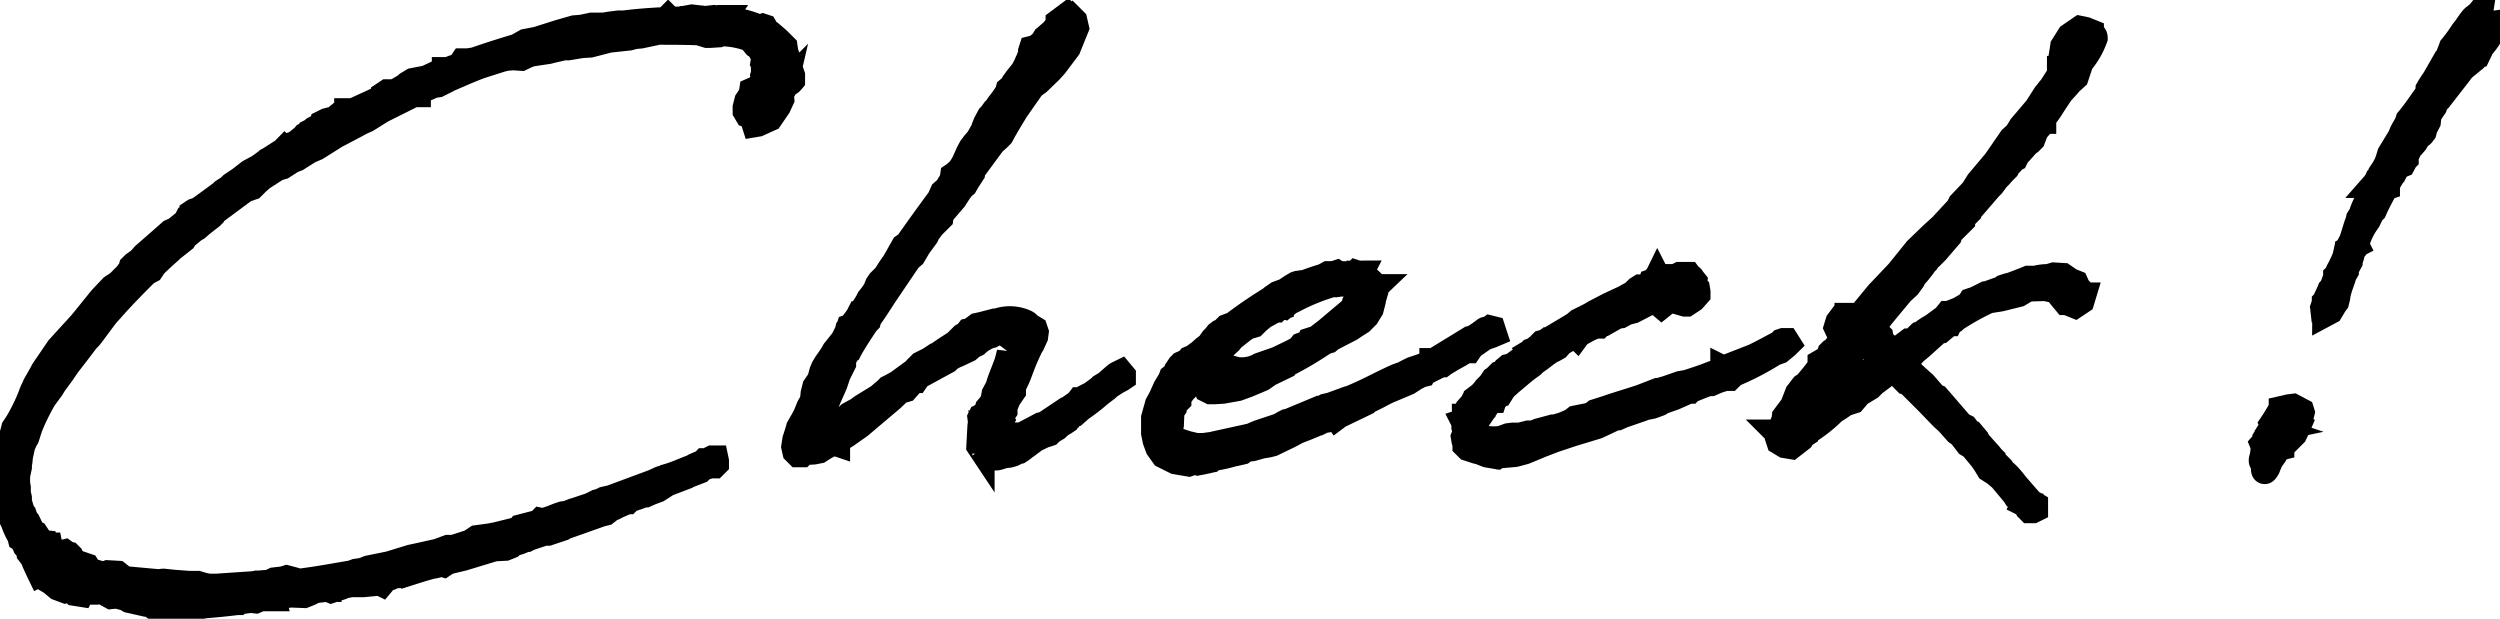 <svg id="グループ_1065" data-name="グループ 1065" xmlns="http://www.w3.org/2000/svg" xmlns:xlink="http://www.w3.org/1999/xlink" width="95.774" height="23.704" viewBox="0 0 95.774 23.704">
  <defs>
    <clipPath id="clip-path">
      <rect id="長方形_678" data-name="長方形 678" width="95.774" height="23.704" fill="none"/>
    </clipPath>
  </defs>
  <g id="グループ_1042" data-name="グループ 1042" transform="translate(0 0)" clip-path="url(#clip-path)">
    <path id="パス_247" data-name="パス 247" d="M10.575,6.673l.518-.332.041-.042a.442.442,0,0,0,.167-.1l.124-.083.125-.041.311-.249L11.9,5.78l.063-.021.083-.1.125-.062.1-.083.124-.062.167-.1.02-.063.167-.083.311-.083.228-.187.125-.021.124-.042V4.826h.021v.041h.083l.021.021.1-.062,1.266-.581.041-.041-.124.041V4.183l.124-.083H15.2v.083L15.535,4l.249-.145.063-.063.207-.124.519-.1.353-.166.187-.021.1-.063.063-.021V3.249H17.3V3.29a4.873,4.873,0,0,1,.581-.207V3.041l.083-.125h.187l.27-.041c.539-.187,1.058-.353,1.618-.519l.332-.187.436-.083.851-.27.581-.166.27-.021.394-.083h.457l.249-.041.332-.041h.207c.478-.063,1-.1,1.474-.125l.146-.021.061-.062.021.021.124.041h.394l.041-.021h.021l.083-.021.228-.041.352.041h.021l.1.021.374-.041.146.021.083.021.083-.021.021-.021h.041l-.041.062h.062a3.673,3.673,0,0,1,1.287.29l.061.021.125-.042.063.021.083.146.125.083.291.249.27.27.021.145v.062a2.015,2.015,0,0,1,.166.6l.1.29v.187c-.084.1-.1.1-.1.062l-.083.083-.083.042a.578.578,0,0,1-.146.27l-.021.021.021.249-.124.27-.312.456-.456.207-.126.021-.02-.063V5.033l.083-.124c0-.021-.042,0-.042-.021l-.063.042-.083.041h-.061c-.022.021-.022.021-.022,0l-.063-.021L28.8,4.826V4.681l.063-.249.166-.249.021-.146.228-.1.061-.083.1-.063V3.705L29.5,3.56l-.021-.1.041-.125.124-.042h.041V3.249l-.061-.083L29.543,3.1,29.5,3.062V3.02l-.021-.041.021-.124V2.626l-.021-.021-.063-.042L29.335,2.4l-.146-.1-.083-.1V2.107l-.083-.041A3.265,3.265,0,0,0,27.9,1.837h-.063l-.083.042-.332.021h-.1l-.27-.083L27.011,1.8c-.581-.021-1.059-.021-1.536-.021h-.021l-.684.145-.228.021L24.334,2l-.768.083-.725.187-.333.021-.5.083h-.165l-.437.1-.166.042-.663.1-.167.062-.207.1-.29-.021-.312.021a.125.125,0,0,1-.083.021l-.85.27c-.353.125-.726.291-1.349.561l-.02.021-.291.145-.145.021h-.021l-.561.249-.041.042v.062h-.063V4.121l-1.328.663-.561.353-.227.1-.228.125-.748.394-.726.457-.29.125-.457.29-.207.083-.353.228L10.845,7l-.581.374-.187.166-.187.187-.29.1-.021.021-1.121.83L8.4,8.769l-.083.083-.374.291-.165.145-.166.1-.041.042-.25.207-.061.1L6.8,10.1l-.083.083c-.166.146-.374.333-.581.539l-.125.187-.187.1c-.394.394-.871.871-1.328,1.39l-.207.228-.539.726-.1.125-.1.1L3.229,14l-.415.539-.228.332-.29.395-.1.165-.29.395a8.658,8.658,0,0,0-.539,1.1l-.126.394-.061.1-.063.145-.02.021-.1.457-.021.208-.02.083v.125l-.063.29a2.579,2.579,0,0,0,0,.394l.021.1v.207l.041.187v.125a3.092,3.092,0,0,0,.146.477l.041.041.041.125v.021l.1.124.1.208V20.8l.124.166.084.041.207.311a.045.045,0,0,1,.042.042l.187.021.042.083H2.13l.02.1.063.1.02.021.125.083.1.021.25-.062.083.062.083.021.063.063.1.207.1.1.124-.021.291.1.061.1.041.063.042.021.5.145.167-.063.372.021.126.1.083.1,1.369.125.166-.021h.021l.395.041.56.042H7.8L8.024,23l.02.021h.083l.1.021h.291l1.473-.1.083-.021H10.2a1.9,1.9,0,0,1,.332-.021l.207-.1.352-.041.126-.041.311.083.1.042h.126c.663-.083,1.327-.208,1.95-.312l.166-.062.27-.041.207-.084.81-.165.809-.249.291-.063.747-.166.394-.146h.208l.642-.208.25-.165.457-.062.124-.021.207-.042.831-.207.063-.083.56-.145.146-.042.061-.063.1.021.353-.124.208-.083.187-.063.166-.021.207-.083H22.2l.1-.042.56-.187.25-.125.144-.041.126-.063.27-.062,1.619-.6.27-.125.228-.063.02-.021c.352-.1.663-.249,1-.373l.063-.042.29-.125.063-.041.02-.021h.126l.124-.083.042-.021h.124l.021.1v.1l-.063.063h-.166l-.291.1-.1.1-.539.208-.021.021-.165.063-.6.228v.021l-.063.041-.228.145-.27.1-.186.083h-.063l-.27.1-.083.021-.228.1-.042.042h-.021c-.187.083-.352.145-.5.228l-.145.063-.186.145-.167.041-1.41.5-.063.041-.561.187h-.144l-.561.187-.083.041a.124.124,0,0,0-.083.021l-.25.1-.228.063-.083.083-.207.083-.415.021L18,21.926h-.021c-.186.062-.436.1-.622.165l-.125.084-.063-.021-.249.062h-.063c-.021,0-.021.021-.042.021h-.083l-.02.021-.291.083-.27.084-.457.145-.063-.041h-.021l-.063.063-.228.021-.124.062L15,22.714l-.063.1-.083.1-.083-.041L14.6,22.9l-.228.021-.208.021h-.477l-.644.125v.063l-.125.041-.1-.041v-.021a.408.408,0,0,0-.145.021h-.021l-.332.041-.1.041-.126.063-.207.083-.539-.021-.352.062-.1-.021-.228.021.021.083h-.436a.125.125,0,0,0-.083.021l-.145.062-.186-.021-.478.063-.02.021H9.31c-.664.083-1.245.125-1.245.125H8.044l-.146.041-.394.125-.394.021-.25.041-.1-.083h-.1L6.2,23.856l-.228-.166H5.823l-.643-.145-.145-.083L4.7,23.378l-.207.021-.228-.125-.145-.083c-.041,0-.061-.021-.083-.021H3.831l-.125-.041H3.623l-.02.1H3.375l-.041.083L3.1,23.275l-.041-.041-.146-.042-.083-.021-.042-.021-.063.021-.27-.1-.249-.207-.167-.1v-.083h.022l-.25-.166-.042.021-.1-.208-.083-.187v-.1l-.208-.27v-.083H1.4l-.146-.166-.041-.041-.063-.146V21.3l-.061-.062L1.029,21.2l-.021-.083-.02-.042a2.65,2.65,0,0,1-.228-.5L.7,20.452l-.02-.125-.083-.29L.573,20l.042-.27a8.768,8.768,0,0,0-.083-1.535v-.084L.51,17.942l.021-.063a2.7,2.7,0,0,1,.187-.663v-.021l.02-.063.042-.166.125-.187a7.079,7.079,0,0,0,.518-1.058,2.206,2.206,0,0,1,.146-.332l.021-.062.27-.477.041-.083.581-.852.414-.456.457-.5.706-.871.083-.1.394-.415.228-.146.333-.332.165-.228.021-.083.084-.084.228-.165.165-.187.5-.436.518-.456.187-.083L7.4,9.018V8.976l.021-.041.125-.041.063-.042V8.707l.061-.041L7.857,8.6l.457-.332.394-.29L8.791,7.9l.228-.146.1-.1.311-.208.374-.29.352-.187.312-.228.021-.021Z" transform="translate(-0.233 -0.564)" fill="none" stroke="#000" stroke-width="1"/>
    <path id="パス_248" data-name="パス 248" d="M64.01,16.121v.145l-.083.125-.021.021-.042.146.021.041-.062.1a.992.992,0,0,0-.021.249l.021.125.062.083.083.1.1.062.1.042a.873.873,0,0,0,.229-.042l.165-.062.041-.042h.063l.747-.394.084-.021.1-.042.747-.5c.021,0,.042-.021.062-.021l.415-.291.063-.083h.083l.125-.1.249-.125.312-.228.061-.062.209-.125.02-.021.332-.29a.074.074,0,0,1,.062-.021l.041-.041.084-.041.083.1V15l-.062.042-.188.1-.289.187-.083.083-.25.187a7.743,7.743,0,0,1-.747.581l-.188.166h-.062l-.1.083-.062.083-.042.021-.063.1-.124.083-.083.042-.125.1-.063.062-.207.125-.084.083-.124.041-.166.041-.041.042-.209.1-.332.249-.062.041-.125.1-.063.041h-.041l-.062.041-.167.083-.144.041-.208.021a1.213,1.213,0,0,1-.27.083.408.408,0,0,1-.166-.021l-.123.021-.1-.083-.042-.063a.02.02,0,0,0-.021-.021l-.125-.166v.021l-.083-.125.021-.394.021-.374.021-.146-.021-.165.021-.042.125-.063.041-.083.083-.1.021-.083.125-.145.041-.084.041-.062.042-.249.145-.27c.083-.311.249-.664.353-.976l.083-.332a1.163,1.163,0,0,0,.228-.726l.021-.041.021-.145-.1-.1a1.493,1.493,0,0,0-.56.166l-.311.166-.146.041-.228.125-.165.125-.041.041-.167.083-.145.125-.395.187-.1.042a1.354,1.354,0,0,0-.25.145l-.061.062-1.1.6-.1.145h-.1l-.062.1-.083.084-.145.165L60,15.5l-.333.312-.663.56-.539.457-.5.352-.1.063-.145.083-.125.125v.063l-.124-.042-.333.166-.228.145-.207.041-.374.021-.083.083H56.1l-.1-.1-.042-.187.042-.27.1-.312.041-.145.167-.29.1-.187.126-.311.02-.041.063-.1.061-.165L56.7,15.6l.063-.249.185-.27.084-.311.061-.146.1-.166.146-.208.083-.125.083-.145.332-.415.166-.332.02-.083.021-.021.021-.063.061-.021.25-.332.041-.062.042-.083h.02l.291-.457.061-.125.1-.124.146-.208.083-.208.083-.124.228-.228c.1-.166.208-.332.332-.5l.352-.623.146-.1c.373-.539.767-1.079,1.162-1.619l.063-.083.041-.083.083-.187.166-.146.124-.207.083-.145.021-.145.063-.042.186-.166.1-.145.083-.145.167-.374.1-.187.125-.166.145-.166L63.22,5.5l.022-.083.041-.1.061-.062V5.185l.1-.187.021-.021h.021l.062-.1.061-.083.043-.021.02-.041.145-.208.145-.187.083-.125.041-.021-.021.041.021-.021V4.189l.063-.146.021-.083.146-.125.062-.125.062-.083.042-.062.25-.312.1-.187.083-.187.042-.083.042-.125.062-.083-.02-.124.02-.063.166-.041.25-.208.1-.165.291-.249L66,1.574l.084-.124V1.366l.083-.062.021.125.166-.187.166-.083.166.166.062.27-.311.768-.5.665-.187.207L65.3,3.67l-.228.166L64.2,5.081l.021.021-.1.166-.144.249-.1.187-.123.124-.188.166-.809,1.1v.083l-.188.29-.083.146-.1.083-.123.166-.188.29-.5.581-.02.146-.313.311-.185.249L61,9.563l-.29.395-.208.352-.167.146-.954,1.411c-.186.29-.372.581-.581.871l-.02.083-.041.042-.063.083c-.207.311-.415.623-.6.955l-.021.041-.041.021-.187.332v.166l-.207.415-.125.374-.249.561-.146.373-.041.208-.146.29-.041.29.083.125.084.041h.1l.27-.145.126-.125.041-.021.061-.083.146-.063.083-.1.125-.1.084-.083.227-.124.084-.042.166-.125.643-.395.166-.145.083-.062.124-.125.083-.041.27-.146.685-.5.041-.063.167-.166.331-.166.25-.166.062-.021c.229-.166.457-.311.685-.456l.271-.27.165-.1.062-.083.1-.021.061-.062.167-.125.188-.041.476-.124h.083a1.449,1.449,0,0,1,1.1.041c.041.021.083.041.083.083l.1.062.166.1.042.124-.022.166-.124.27-.02.021a9.219,9.219,0,0,0-.415.954,4.647,4.647,0,0,1-.292.665v.187l-.186.27Z" transform="translate(-25.529 -0.529)" fill="none" stroke="#000" stroke-width="1"/>
    <path id="パス_249" data-name="パス 249" d="M82.23,24v.1l-.1.1-.062.083c-.021,0-.021.021-.021.041V24.4l-.083.125-.021.519a.618.618,0,0,0,.041.415c.125.145.063.145.582.311l.353.083h.27l.311-.042,1.514-.332.291-.125.81-.27.165-.1.083-.041H86.4l1.246-.519h.083l.146-.083.186-.041.685-.249.083-.021c.748-.312,1.038-.5,1.764-.83l.457-.166.021-.041.124-.062.373-.125.395-.166v-.041h.062l.25-.124.02-.041,1.12-.685.1-.021a4.52,4.52,0,0,0,.457-.312.078.078,0,0,1,.124.021V21.41l.083-.062.084.021.061.187-.1.042-.186.063-.1.041-.477.332-.1.146h-.1l-.083.041c-.187.124-.394.228-.581.332l-.021.021-.145.084-.084.062h-.061l-.664.332-.021.041-.083.021-.166.084-.042.021-.29.187-.79.332c-.249.124-.5.27-.747.373l-.063.063-1.038.5-.083.062-.042-.062-.228.145-.249.041-.165.083h-.021c-.27.125-.539.228-.81.332l-.311.166-.643.311-.166.041-.25.041-.353.1-.207.021L84.762,26l-.083.062-.27.063h-.042a4.877,4.877,0,0,1-.83.186l-.063.063-.1.021h.02l-.415.083-.124-.041-.228.083-.5-.083-.457-.228-.207-.29-.1-.27-.061-.291V25l.02-.041-.02-.041v-.146l.145-.518L81.586,24l.167-.374.125-.208.041-.042.061-.165.125-.1.062-.145.125-.187.062-.062.228-.1.083-.1.145-.062.166-.125.041-.021.208-.187.187-.145.144-.208.084-.083.1-.125.083-.062.125-.041.041-.063.1-.1.166-.062.1-.041a17.311,17.311,0,0,1,1.432-.976l.042-.042.207-.145.27-.1c.021,0,.041,0,.041-.021l.25-.165.144-.084.063-.021.291-.041c.228-.083.456-.166.684-.228l.187-.1h.208l.125-.041.061.041a3.539,3.539,0,0,1,.478.021l.02-.021.063-.021.041.021.063-.021.02-.021.124.041v-.021H89.2l-.021.041.063.041h.063l.02.041h.021l.124.062.021.021c.1.083.186.145.207.249l.063.021-.022.042h.022l-.022.021v.1l.022.083-.042.145-.042.062v.125L89.6,20.6l-.166.27-.207.208-.228.145-.187.125-.726.374-.1.083-.145.041a13.592,13.592,0,0,1-1.514.893l-.021.041-.6.29-.27.187-.539.228-.394.145-.561.1-.332.021h-.145l-.126-.063-.041-.1.041-.062.146-.29.291-.27.27-.1H84.2l.146.042.165.042h.27l.25-.042.27-.1h.083l.041-.062.6-.208.56-.27.27-.146.1-.124.27-.1.041-.083.312-.1.083-.083.27-.208.934-.788.084-.1.041-.145.042-.062.1-.311-.02-.021-.021-.041-.041-.1-.1-.125-.145-.063-.146-.041h-.228l-.145.021-.083-.021a7.721,7.721,0,0,0-1.514.6l-.25.125-.061.062-.1.083-.083-.021c-.021.021-.021.021-.041.021v.041l-.125.042-.042.041h-.041l-.456.249-.228.187-.145.146-.208.062-.083.041c-.187.125-.353.27-.54.415l-.1.124-.27.249-.146.146-.228.208-.291.29-.29.332-.063.062-.125.187-.145.208-.207.207Z" transform="translate(-37.088 -8.764)" fill="none" stroke="#000" stroke-width="1"/>
    <path id="パス_250" data-name="パス 250" d="M105.569,22.932c-.25.187-.478.395-.706.581l-.041.042-.145.124-.1.146-.063.1-.1.021-.021.083-.1.063-.02.062h-.083l-.353.394v.042l-.041.041-.083.166-.061.083-.063.1a.418.418,0,0,0-.021.436l.063.083.1.063.124.041.021.021a1.823,1.823,0,0,0,.684.021l.27-.1.167-.021h.27l.331-.083h.167l.186-.062.042-.021.539-.145h.083l.332-.1.145-.063.187-.083.124-.1.5-.1.166-.062.1-.083.394-.125c.478-.165.914-.29,1.349-.435l.643-.249h.063l.125-.042.146-.041.539-.187.249-.042c.25-.083.519-.165.789-.27l.6-.228v-.042l.042.021a.293.293,0,0,0,.125-.041l.125-.062.02-.041.852-.332c.311-.145.643-.332,1-.519l.063-.063.063-.021h.124l.063.1-.063.062-.25.208-.227.083a10.429,10.429,0,0,1-1.661.85v.063l-.041.041h-.165l-.312.1-.228.1H112.5l-.187.063-.519.207-.02.022h-.041l-.561.249-.353.124h-.02l-.084.041-.1.062-.228.084-.063.021-.1.021-.126.021-.228.083-.663.228-.187.083h-.083l-.705.332-.955.29-.685.228-.539.207-.6.249-.374.1-.478.042h-.145l-.063.041-.374-.063-.373-.145H103.6l-.312-.1-.1-.1v-.1l-.041-.1-.021-.125.041-.1a1.963,1.963,0,0,1,.021-.352l-.041-.042v-.063l-.021-.041.063-.021V24.82h-.021V24.8h.041l.022-.063v-.062l.02-.021v-.021l.041-.146.166-.187.042-.083.041-.021v.021l.083-.124v-.021l.083-.063.042-.021.187-.208.042-.062.166-.165.125-.187.061-.041.167-.166.124-.041.041-.041.063-.1.1-.083.167-.041a5,5,0,0,1,.5-.353l.02-.041.041-.021.146-.145.063-.021A1.764,1.764,0,0,0,106,22.1l.124-.125.146-.041.083-.063h.021l1-.6.145-.124.457-.228.166-.1.519-.27.041-.021.581-.27.146-.083.187-.1.166-.166.1-.063h.249l.084-.083.061-.021.021-.041.02-.062.063-.021.02-.042.021-.021.1-.042v-.021l.02-.041.021.041h.062l.063-.021h.041l.146-.021h.249l.021.041.249-.124h.332l.061.083c.042,0,.063.021.063.041l.1.125-.021.145.124.125.021.124v.1l-.165.186-.25.166h-.062l-.291-.083-.27-.166-.145.041-.062.187-.125.1-.145-.124-.021-.083-.331.083-.6.311-.25.062-.228.125-.144.021-.478.27h-.1l-.1.1h-.124l-.25.1-.415.228-.061.083-.042-.041-.291.145-.061.021-.228.145-.125.145-.145.083-.208.1c-.02.021-.02.041-.041.041l-.27.208-.207.145-.1.1Z" transform="translate(-47.045 -8.834)" fill="none" stroke="#000" stroke-width="1"/>
    <path id="パス_251" data-name="パス 251" d="M132.913,8.6l-.394.456v.021l-.083.083-.146.166v.063l-.457.457-.041.124-.5.581-.207.208-.1.084-.063.1-.145.145-.021.063-.146.187-.165.187-.063.125-.165.228-.27.249-.705.851-.146.187-.063.041-.1.042-.042-.021-.208.312.1.041.061-.021.126.041.02.041.166.166.021.124.165.208.146.1.124.125.021-.083h.1l.061.083.083-.021.043-.083.331-.249h.063l.083-.042h.063l.061-.083.063-.062h.041l.083-.1.124-.041.063-.083.124-.083.146-.083.477-.352.1-.125h.041l.415-.165.352-.208.083-.125.063-.021h.083l.041-.042.374-.187h.083l.061-.041.52-.187.041-.041.124-.041.167-.042.539-.207.1-.042h.063l.041.021.166-.021a2.06,2.06,0,0,1,.5-.063l.208-.062.353.021.27.187.207.083.083.187.021.041.041.021.083.083.041.145h.021l-.063.208-.249.166-.312-.125h-.042l-.207-.249-.165-.228-.083-.062-.125.041h-.02l-.187-.041-.664.021-.352.208-.084.021v-.021H134.3l-.165.021h-.063l-.249.1-.124.062-.4.063a9.666,9.666,0,0,0-1.265.705l-.042.041-.061.021-.1.063-.02.042h-.041c0,.021-.021.021-.042.041v.021l-.27.228-.1.021-.643.581-.249.208-.187.208-.311.187.373.394.083.083.25.228.145.125.414.477.1.042.914,1.058.166.083.124.165.084.042.228.27.062.124.063.062.372.415.063.083.083.083.021.1.1.063.1.1v.062l.125.1.145.125.083.083.146.166.146.187.56.643.167.1v.166l-.083.041h-.125l-.062-.063-.063-.145-.083-.041.021-.041-.084-.021-.228-.187-.062-.1-.519-.623-.249-.208-.228-.145L133.2,18.7l-.126-.187-.394-.477-.166-.1-.27-.352-.146-.1-.331-.374-.228-.208-.539-.56-.665-.664-.207-.166h-.021l-.228-.228-.227-.187-.042-.042-.249.187-.124.125-.333.249-.145.146-.414.249-.228.27-.311.1a5.194,5.194,0,0,1-.437.29,5.44,5.44,0,0,1-1.1.852v.041l-.063.041-.083.125-.374.291-.249-.042-.208-.125-.041-.125.041-.187h-.041l-.041-.041h.083l.041-.084.041-.124.084-.208h.021l.021-.187.311-.415L126,16l.207-.27.124-.083.208-.249.166-.208.165-.228v-.145l.25-.146.083-.083.041-.146.041-.041.083-.041.167-.208.1-.166.083-.145-.083-.062-.145-.312.063-.207.125-.166.125-.021h.1v-.041h.063l-.021.041.041.041.1.062.125.063.872-1.058.768-.809.705-.872.581-.56.25-.228h.02l.748-.809.083-.166.477-.5.208-.332.663-.788.6-.872.207-.187.165-.27.6-.706.332-.519.249-.311L136,3.842l.084-.124V3.635h-.042V3.573h.042V3.22l.061-.374.021-.145.249-.395.394-.27.208.042.207.083v.1c.083-.021.146.021.146.125a3.055,3.055,0,0,1-.539.934l-.187.56-.228.208-.083.1-.187.207-.061.063-.25.373-.146.228c-.1.166-.228.312-.331.457h.041v.041h-.041l-.021.021-.021.063-.041.1-.166.187-.125.332-.1.1-.062.041-.124.124-.084.1-.228.249-.041.083L134.324,7l-.041.021-.25.27-.041.083-.166.166-.083.1-.125.125-.186.249-.1.1Zm-5.354,7.512.187-.166.063-.083.186-.145.1-.1.353-.228.063-.083.829-.561.021-.021-.145-.187-.29-.291-.1-.041-.083-.062h-.083l-.021.041h-.02l-.021-.062-.27.021h-.021l-.207.249-.248.352-.6.726-.228.5-.29.415-.043.166.084.083.56-.373Z" transform="translate(-57.124 -0.929)" fill="none" stroke="#000" stroke-width="1"/>
    <path id="パス_252" data-name="パス 252" d="M160.864,16.068l-.041.166-.1.1.021.083-.063.083.063.042-.063.145-.1.208-.373.373-.125.042V17.4l-.084.021-.041.021c-.29.519-.228.27-.414.747-.084.145-.125.187-.125,0,.1-.415-.187-.021-.041-.457l.041-.352-.041-.1.145-.165.021-.166.145-.228.1-.021-.063-.021.063-.1-.041-.083.083-.124.187-.312h.083v-.125l.27-.062.165-.021.312.165ZM165.616,5.09l-.041.063-.041.166-.062.083-.021.021-.061.041-.084.083-.1.166-.125.145-.083.083-.02.042L164.911,6l-.083.124.021.084v.145l-.021.021-.1.187-.1.041-.084.021-.083.146-.083.165-.041.042-.207.353v.1l-.063.021c-.146.29-.312.581-.436.872l-.063.062-.063.1-.1.208-.125.187a2.789,2.789,0,0,0-.25.5l-.02.063-.084.165.021.042-.041.021-.041.083-.021.041v.041l-.083.1v.145l-.02.063-.042.083V10.3l-.144.27v.083l-.083.145-.042.145-.124.353-.062.228-.021.145-.041.166-.063.083-.041.062-.02.041-.1.166-.187.1V12.27l-.061-.021-.021-.187.063-.187v-.041l.02-.021v-.021l.146-.312.041-.1.021-.021.02-.021.021-.021.083-.187a.9.9,0,0,1,.061-.166l.021-.083v-.041l.041-.041a1.087,1.087,0,0,1,.125-.27l.145-.311c0-.021.021-.021.021-.041l.02-.063.022-.1h.02l.063-.146V9.8l.061-.041v-.1a.88.88,0,0,1,.084-.145l.186-.6.063-.166.022-.1.083-.125.02-.041.041-.125c.1-.27.25-.519.354-.788V7.539l.083-.187a.879.879,0,0,0,.145-.228l.1-.083.021-.125.124-.186.1-.187.061-.166.063-.208.415-.684c.061-.228.228-.395.29-.623.228-.27.437-.581.644-.872l.124-.1V3.679a3.577,3.577,0,0,1,.228-.352l.166-.29a3.445,3.445,0,0,0,.291-.457,4.879,4.879,0,0,0,.207-.5,6.3,6.3,0,0,0,.437-.6c.144-.166.228-.332.372-.5l.041-.041.187-.145.021-.021.146-.187.311.1a.964.964,0,0,0,.061.228c0,.1-.02.187-.02.29-.063.145-.063.312-.124.456a3.081,3.081,0,0,1-.312.415l-.042.1-.1.208-.083.021-.208.1-.187.311a1.051,1.051,0,0,0-.207.228l-.789,1.017-.041.041-.083.041-.061.208-.1.145-.1.166-.02.063-.021.207Z" transform="translate(-72.688 -0.268)" fill="none" stroke="#000" stroke-width="1"/>
    <path id="パス_253" data-name="パス 253" d="M10.575,6.673l.518-.332.041-.042a.442.442,0,0,0,.167-.1l.124-.083.125-.041.311-.249L11.9,5.78l.063-.021.083-.1.125-.062.1-.083.124-.062.167-.1.02-.063.167-.083.311-.083.228-.187.125-.021.124-.042V4.826h.021v.041h.083l.021.021.1-.062,1.266-.581.041-.041-.124.041V4.183l.124-.083H15.2v.083L15.535,4l.249-.145.063-.063.207-.124.519-.1.353-.166.187-.021.1-.063.063-.021V3.249H17.3V3.29a4.873,4.873,0,0,1,.581-.207V3.041l.083-.125h.187l.27-.041c.539-.187,1.058-.353,1.618-.519l.332-.187.436-.083.851-.27.581-.166.27-.021.394-.083h.457l.249-.041.332-.041h.207c.478-.063,1-.1,1.474-.125l.146-.021.061-.062.021.021.124.041h.394l.041-.021h.021l.083-.021.228-.041.352.041h.021l.1.021.374-.041.146.021.083.021.083-.021.021-.021h.041l-.041.062h.062a3.673,3.673,0,0,1,1.287.29l.061.021.125-.042.063.021.083.146.125.083.291.249.27.27.021.145v.062a2.015,2.015,0,0,1,.166.6l.1.29v.187c-.084.1-.1.1-.1.062l-.083.083-.083.042a.578.578,0,0,1-.146.27l-.021.021.021.249-.124.27-.312.456-.456.207-.126.021-.02-.063V5.033l.083-.124c0-.021-.042,0-.042-.021l-.063.042-.083.041h-.061c-.022.021-.022.021-.022,0l-.063-.021L28.8,4.826V4.681l.063-.249.166-.249.021-.146.228-.1.061-.083.1-.063V3.705L29.5,3.56l-.021-.1.041-.125.124-.042h.041V3.249l-.061-.083L29.543,3.1,29.5,3.062V3.02l-.021-.041.021-.124V2.626l-.021-.021-.063-.042L29.335,2.4l-.146-.1-.083-.1V2.107l-.083-.041A3.265,3.265,0,0,0,27.9,1.837h-.063l-.083.042-.332.021h-.1l-.27-.083L27.011,1.8c-.581-.021-1.059-.021-1.536-.021h-.021l-.684.145-.228.021L24.334,2l-.768.083-.725.187-.333.021-.5.083h-.165l-.437.1-.166.042-.663.1-.167.062-.207.1-.29-.021-.312.021a.125.125,0,0,1-.083.021l-.85.27c-.353.125-.726.291-1.349.561l-.02.021-.291.145-.145.021h-.021l-.561.249-.041.042v.062h-.063V4.121l-1.328.663-.561.353-.227.1-.228.125-.748.394-.726.457-.29.125-.457.29-.207.083-.353.228L10.845,7l-.581.374-.187.166-.187.187-.29.1-.021.021-1.121.83L8.4,8.769l-.083.083-.374.291-.165.145-.166.1-.041.042-.25.207-.061.1L6.8,10.1l-.083.083c-.166.146-.374.333-.581.539l-.125.187-.187.1c-.394.394-.871.871-1.328,1.39l-.207.228-.539.726-.1.125-.1.1L3.229,14l-.415.539-.228.332-.29.395-.1.165-.29.395a8.658,8.658,0,0,0-.539,1.1l-.126.394-.061.1-.063.145-.02.021-.1.457-.021.208-.02.083v.125l-.063.29a2.579,2.579,0,0,0,0,.394l.021.1v.207l.041.187v.125a3.092,3.092,0,0,0,.146.477l.041.041.041.125v.021l.1.124.1.208V20.8l.124.166.084.041.207.311a.045.045,0,0,1,.042.042l.187.021.042.083H2.13l.02.1.063.1.02.021.125.083.1.021.25-.062.083.062.083.021.063.063.1.207.1.1.124-.021.291.1.061.1.041.063.042.021.5.145.167-.063.372.021.126.1.083.1,1.369.125.166-.021h.021l.395.041.56.042H7.8L8.024,23l.02.021h.083l.1.021h.291l1.473-.1.083-.021H10.2a1.9,1.9,0,0,1,.332-.021l.207-.1.352-.041.126-.041.311.083.1.042h.126c.663-.083,1.327-.208,1.95-.312l.166-.062.27-.041.207-.084.81-.165.809-.249.291-.063.747-.166.394-.146h.208l.642-.208.25-.165.457-.062.124-.021.207-.042.831-.207.063-.083.56-.145.146-.042.061-.063.1.021.353-.124.208-.083.187-.063.166-.021.207-.083H22.2l.1-.042.56-.187.25-.125.144-.041.126-.063.27-.062,1.619-.6.27-.125.228-.063.02-.021c.352-.1.663-.249,1-.373l.063-.042.29-.125.063-.041.02-.021h.126l.124-.083.042-.021h.124l.021.1v.1l-.063.063h-.166l-.291.1-.1.1-.539.208-.021.021-.165.063-.6.228v.021l-.063.041-.228.145-.27.1-.186.083h-.063l-.27.1-.083.021-.228.1-.042.042h-.021c-.187.083-.352.145-.5.228l-.145.063-.186.145-.167.041-1.41.5-.063.041-.561.187h-.144l-.561.187-.083.041a.124.124,0,0,0-.083.021l-.25.1-.228.063-.083.083-.207.083-.415.021L18,21.926h-.021c-.186.062-.436.1-.622.165l-.125.084-.063-.021-.249.062h-.063c-.021,0-.021.021-.042.021h-.083l-.02.021-.291.083-.27.084-.457.145-.063-.041h-.021l-.063.063-.228.021-.124.062L15,22.714l-.063.1-.083.1-.083-.041L14.6,22.9l-.228.021-.208.021h-.477l-.644.125v.063l-.125.041-.1-.041v-.021a.408.408,0,0,0-.145.021h-.021l-.332.041-.1.041-.126.063-.207.083-.539-.021-.352.062-.1-.021-.228.021.021.083h-.436a.125.125,0,0,0-.083.021l-.145.062-.186-.021-.478.063-.02.021H9.31c-.664.083-1.245.125-1.245.125H8.044l-.146.041-.394.125-.394.021-.25.041-.1-.083h-.1L6.2,23.856l-.228-.166H5.823l-.643-.145-.145-.083L4.7,23.378l-.207.021-.228-.125-.145-.083c-.041,0-.061-.021-.083-.021H3.831l-.125-.041H3.623l-.02.1H3.375l-.041.083L3.1,23.275l-.041-.041-.146-.042-.083-.021-.042-.021-.063.021-.27-.1-.249-.207-.167-.1v-.083h.022l-.25-.166-.042.021-.1-.208-.083-.187v-.1l-.208-.27v-.083H1.4l-.146-.166-.041-.041-.063-.146V21.3l-.061-.062L1.029,21.2l-.021-.083-.02-.042a2.65,2.65,0,0,1-.228-.5L.7,20.452l-.02-.125-.083-.29L.573,20l.042-.27a8.768,8.768,0,0,0-.083-1.535v-.084L.51,17.942l.021-.063a2.7,2.7,0,0,1,.187-.663v-.021l.02-.063.042-.166.125-.187a7.079,7.079,0,0,0,.518-1.058,2.206,2.206,0,0,1,.146-.332l.021-.062.27-.477.041-.083.581-.852.414-.456.457-.5.706-.871.083-.1.394-.415.228-.146.333-.332.165-.228.021-.083.084-.084.228-.165.165-.187.5-.436.518-.456.187-.083L7.4,9.018V8.976l.021-.041.125-.041.063-.042V8.707l.061-.041L7.857,8.6l.457-.332.394-.29L8.791,7.9l.228-.146.1-.1.311-.208.374-.29.352-.187.312-.228.021-.021Z" transform="translate(-0.233 -0.564)"/>
    <path id="パス_254" data-name="パス 254" d="M64.01,16.121v.145l-.083.125-.021.021-.042.146.021.041-.062.1a.992.992,0,0,0-.021.249l.021.125.062.083.083.1.1.062.1.042a.873.873,0,0,0,.229-.042l.165-.062.041-.042h.063l.747-.394.084-.021.1-.042.747-.5c.021,0,.042-.021.062-.021l.415-.291.063-.083h.083l.125-.1.249-.125.312-.228.061-.062.209-.125.02-.021.332-.29a.074.074,0,0,1,.062-.021l.041-.041.084-.041.083.1V15l-.062.042-.188.1-.289.187-.083.083-.25.187a7.743,7.743,0,0,1-.747.581l-.188.166h-.062l-.1.083-.062.083-.042.021-.063.1-.124.083-.083.042-.125.1-.063.062-.207.125-.084.083-.124.041-.166.041-.041.042-.209.1-.332.249-.062.041-.125.1-.063.041h-.041l-.062.041-.167.083-.144.041-.208.021a1.213,1.213,0,0,1-.27.083.408.408,0,0,1-.166-.021l-.123.021-.1-.083-.042-.063a.02.02,0,0,0-.021-.021l-.125-.166v.021l-.083-.125.021-.394.021-.374.021-.146-.021-.165.021-.042.125-.063.041-.083.083-.1.021-.083.125-.145.041-.084.041-.062.042-.249.145-.27c.083-.311.249-.664.353-.976l.083-.332a1.163,1.163,0,0,0,.228-.726l.021-.041.021-.145-.1-.1a1.493,1.493,0,0,0-.56.166l-.311.166-.146.041-.228.125-.165.125-.041.041-.167.083-.145.125-.395.187-.1.042a1.354,1.354,0,0,0-.25.145l-.061.062-1.1.6-.1.145h-.1l-.062.1-.083.084-.145.165L60,15.5l-.333.312-.663.56-.539.457-.5.352-.1.063-.145.083-.125.125v.063l-.124-.042-.333.166-.228.145-.207.041-.374.021-.083.083H56.1l-.1-.1-.042-.187.042-.27.1-.312.041-.145.167-.29.1-.187.126-.311.02-.041.063-.1.061-.165L56.7,15.6l.063-.249.185-.27.084-.311.061-.146.1-.166.146-.208.083-.125.083-.145.332-.415.166-.332.02-.083.021-.021.021-.063.061-.021.25-.332.041-.062.042-.083h.02l.291-.457.061-.125.1-.124.146-.208.083-.208.083-.124.228-.228c.1-.166.208-.332.332-.5l.352-.623.146-.1c.373-.539.767-1.079,1.162-1.619l.063-.083.041-.083.083-.187.166-.146.124-.207.083-.145.021-.145.063-.042.186-.166.1-.145.083-.145.167-.374.1-.187.125-.166.145-.166L63.22,5.5l.022-.083.041-.1.061-.062V5.185l.1-.187.021-.021h.021l.062-.1.061-.083.043-.021.02-.041.145-.208.145-.187.083-.125.041-.021-.021.041.021-.021V4.189l.063-.146.021-.083.146-.125.062-.125.062-.083.042-.062.25-.312.1-.187.083-.187.042-.083.042-.125.062-.083-.02-.124.02-.063.166-.041.25-.208.1-.165.291-.249L66,1.574l.084-.124V1.366l.083-.062.021.125.166-.187.166-.083.166.166.062.27-.311.768-.5.665-.187.207L65.3,3.67l-.228.166L64.2,5.081l.021.021-.1.166-.144.249-.1.187-.123.124-.188.166-.809,1.1v.083l-.188.29-.083.146-.1.083-.123.166-.188.29-.5.581-.02.146-.313.311-.185.249L61,9.563l-.29.395-.208.352-.167.146-.954,1.411c-.186.29-.372.581-.581.871l-.02.083-.041.042-.063.083c-.207.311-.415.623-.6.955l-.021.041-.041.021-.187.332v.166l-.207.415-.125.374-.249.561-.146.373-.041.208-.146.29-.041.29.083.125.084.041h.1l.27-.145.126-.125.041-.021.061-.083.146-.063.083-.1.125-.1.084-.083.227-.124.084-.042.166-.125.643-.395.166-.145.083-.062.124-.125.083-.041.27-.146.685-.5.041-.063.167-.166.331-.166.25-.166.062-.021c.229-.166.457-.311.685-.456l.271-.27.165-.1.062-.083.1-.021.061-.062.167-.125.188-.041.476-.124h.083a1.449,1.449,0,0,1,1.1.041c.041.021.083.041.083.083l.1.062.166.1.042.124-.022.166-.124.27-.02.021a9.219,9.219,0,0,0-.415.954,4.647,4.647,0,0,1-.292.665v.187l-.186.27Z" transform="translate(-25.529 -0.529)"/>
    <path id="パス_255" data-name="パス 255" d="M82.23,24v.1l-.1.1-.062.083c-.021,0-.021.021-.021.041V24.4l-.083.125-.021.519a.618.618,0,0,0,.041.415c.125.145.063.145.582.311l.353.083h.27l.311-.042,1.514-.332.291-.125.81-.27.165-.1.083-.041H86.4l1.246-.519h.083l.146-.083.186-.041.685-.249.083-.021c.748-.312,1.038-.5,1.764-.83l.457-.166.021-.041.124-.062.373-.125.395-.166v-.041h.062l.25-.124.02-.041,1.12-.685.1-.021a4.52,4.52,0,0,0,.457-.312.078.078,0,0,1,.124.021V21.41l.083-.062.084.021.061.187-.1.042-.186.063-.1.041-.477.332-.1.146h-.1l-.083.041c-.187.124-.394.228-.581.332l-.021.021-.145.084-.084.062h-.061l-.664.332-.021.041-.083.021-.166.084-.042.021-.29.187-.79.332c-.249.124-.5.27-.747.373l-.063.063-1.038.5-.083.062-.042-.062-.228.145-.249.041-.165.083h-.021c-.27.125-.539.228-.81.332l-.311.166-.643.311-.166.041-.25.041-.353.1-.207.021L84.762,26l-.083.062-.27.063h-.042a4.877,4.877,0,0,1-.83.186l-.063.063-.1.021h.02l-.415.083-.124-.041-.228.083-.5-.083-.457-.228-.207-.29-.1-.27-.061-.291V25l.02-.041-.02-.041v-.146l.145-.518L81.586,24l.167-.374.125-.208.041-.042.061-.165.125-.1.062-.145.125-.187.062-.062.228-.1.083-.1.145-.062.166-.125.041-.021.208-.187.187-.145.144-.208.084-.083.1-.125.083-.062.125-.041.041-.063.1-.1.166-.062.1-.041a17.311,17.311,0,0,1,1.432-.976l.042-.042.207-.145.27-.1c.021,0,.041,0,.041-.021l.25-.165.144-.084.063-.021.291-.041c.228-.083.456-.166.684-.228l.187-.1h.208l.125-.041.061.041a3.539,3.539,0,0,1,.478.021l.02-.021.063-.021.041.021.063-.021.02-.021.124.041v-.021H89.2l-.021.041.063.041h.063l.02.041h.021l.124.062.021.021c.1.083.186.145.207.249l.063.021-.022.042h.022l-.022.021v.1l.022.083-.042.145-.042.062v.125L89.6,20.6l-.166.27-.207.208-.228.145-.187.125-.726.374-.1.083-.145.041a13.592,13.592,0,0,1-1.514.893l-.021.041-.6.29-.27.187-.539.228-.394.145-.561.1-.332.021h-.145l-.126-.063-.041-.1.041-.062.146-.29.291-.27.27-.1H84.2l.146.042.165.042h.27l.25-.042.27-.1h.083l.041-.062.6-.208.56-.27.27-.146.1-.124.27-.1.041-.083.312-.1.083-.083.27-.208.934-.788.084-.1.041-.145.042-.062.1-.311-.02-.021-.021-.041-.041-.1-.1-.125-.145-.063-.146-.041h-.228l-.145.021-.083-.021a7.721,7.721,0,0,0-1.514.6l-.25.125-.061.062-.1.083-.083-.021c-.021.021-.021.021-.041.021v.041l-.125.042-.042.041h-.041l-.456.249-.228.187-.145.146-.208.062-.083.041c-.187.125-.353.27-.54.415l-.1.124-.27.249-.146.146-.228.208-.291.29-.29.332-.063.062-.125.187-.145.208-.207.207Z" transform="translate(-37.088 -8.764)"/>
    <path id="パス_256" data-name="パス 256" d="M105.569,22.932c-.25.187-.478.395-.706.581l-.041.042-.145.124-.1.146-.063.1-.1.021-.021.083-.1.063-.02.062h-.083l-.353.394v.042l-.041.041-.083.166-.061.083-.063.1a.418.418,0,0,0-.021.436l.063.083.1.063.124.041.021.021a1.823,1.823,0,0,0,.684.021l.27-.1.167-.021h.27l.331-.083h.167l.186-.062.042-.021.539-.145h.083l.332-.1.145-.063.187-.083.124-.1.5-.1.166-.062.1-.083.394-.125c.478-.165.914-.29,1.349-.435l.643-.249h.063l.125-.042.146-.041.539-.187.249-.042c.25-.083.519-.165.789-.27l.6-.228v-.042l.042.021a.293.293,0,0,0,.125-.041l.125-.062.02-.041.852-.332c.311-.145.643-.332,1-.519l.063-.063.063-.021h.124l.063.1-.063.062-.25.208-.227.083a10.429,10.429,0,0,1-1.661.85v.063l-.041.041h-.165l-.312.1-.228.1H112.5l-.187.063-.519.207-.02.022h-.041l-.561.249-.353.124h-.02l-.084.041-.1.062-.228.084-.063.021-.1.021-.126.021-.228.083-.663.228-.187.083h-.083l-.705.332-.955.29-.685.228-.539.207-.6.249-.374.1-.478.042h-.145l-.063.041-.374-.063-.373-.145H103.6l-.312-.1-.1-.1v-.1l-.041-.1-.021-.125.041-.1a1.963,1.963,0,0,1,.021-.352l-.041-.042v-.063l-.021-.041.063-.021V24.82h-.021V24.8h.041l.022-.063v-.062l.02-.021v-.021l.041-.146.166-.187.042-.083.041-.021v.021l.083-.124v-.021l.083-.063.042-.021.187-.208.042-.062.166-.165.125-.187.061-.041.167-.166.124-.041.041-.041.063-.1.1-.083.167-.041a5,5,0,0,1,.5-.353l.02-.041.041-.021.146-.145.063-.021A1.764,1.764,0,0,0,106,22.1l.124-.125.146-.041.083-.063h.021l1-.6.145-.124.457-.228.166-.1.519-.27.041-.021.581-.27.146-.083.187-.1.166-.166.1-.063h.249l.084-.083.061-.021.021-.041.02-.062.063-.021.02-.042.021-.021.1-.042v-.021l.02-.041.021.041h.062l.063-.021h.041l.146-.021h.249l.021.041.249-.124h.332l.061.083c.042,0,.063.021.063.041l.1.125-.021.145.124.125.021.124v.1l-.165.186-.25.166h-.062l-.291-.083-.27-.166-.145.041-.062.187-.125.1-.145-.124-.021-.083-.331.083-.6.311-.25.062-.228.125-.144.021-.478.27h-.1l-.1.1h-.124l-.25.1-.415.228-.061.083-.042-.041-.291.145-.061.021-.228.145-.125.145-.145.083-.208.1c-.02.021-.02.041-.041.041l-.27.208-.207.145-.1.1Z" transform="translate(-47.045 -8.834)"/>
    <path id="パス_257" data-name="パス 257" d="M132.913,8.6l-.394.456v.021l-.083.083-.146.166v.063l-.457.457-.041.124-.5.581-.207.208-.1.084-.063.1-.145.145-.021.063-.146.187-.165.187-.063.125-.165.228-.27.249-.705.851-.146.187-.063.041-.1.042-.042-.021-.208.312.1.041.061-.021.126.041.02.041.166.166.021.124.165.208.146.1.124.125.021-.083h.1l.061.083.083-.021.043-.083.331-.249h.063l.083-.042h.063l.061-.083.063-.062h.041l.083-.1.124-.041.063-.083.124-.083.146-.083.477-.352.1-.125h.041l.415-.165.352-.208.083-.125.063-.021h.083l.041-.042.374-.187h.083l.061-.041.52-.187.041-.041.124-.041.167-.042.539-.207.1-.042h.063l.041.021.166-.021a2.06,2.06,0,0,1,.5-.063l.208-.062.353.021.27.187.207.083.083.187.021.041.041.021.083.083.041.145h.021l-.063.208-.249.166-.312-.125h-.042l-.207-.249-.165-.228-.083-.062-.125.041h-.02l-.187-.041-.664.021-.352.208-.084.021v-.021H134.3l-.165.021h-.063l-.249.1-.124.062-.4.063a9.666,9.666,0,0,0-1.265.705l-.042.041-.061.021-.1.063-.02.042h-.041c0,.021-.021.021-.042.041v.021l-.27.228-.1.021-.643.581-.249.208-.187.208-.311.187.373.394.083.083.25.228.145.125.414.477.1.042.914,1.058.166.083.124.165.084.042.228.27.062.124.063.062.372.415.063.083.083.083.021.1.1.063.1.1v.062l.125.1.145.125.083.083.146.166.146.187.56.643.167.1v.166l-.083.041h-.125l-.062-.063-.063-.145-.083-.041.021-.041-.084-.021-.228-.187-.062-.1-.519-.623-.249-.208-.228-.145L133.2,18.7l-.126-.187-.394-.477-.166-.1-.27-.352-.146-.1-.331-.374-.228-.208-.539-.56-.665-.664-.207-.166h-.021l-.228-.228-.227-.187-.042-.042-.249.187-.124.125-.333.249-.145.146-.414.249-.228.27-.311.1a5.194,5.194,0,0,1-.437.29,5.44,5.44,0,0,1-1.1.852v.041l-.063.041-.083.125-.374.291-.249-.042-.208-.125-.041-.125.041-.187h-.041l-.041-.041h.083l.041-.084.041-.124.084-.208h.021l.021-.187.311-.415L126,16l.207-.27.124-.083.208-.249.166-.208.165-.228v-.145l.25-.146.083-.083.041-.146.041-.041.083-.041.167-.208.1-.166.083-.145-.083-.062-.145-.312.063-.207.125-.166.125-.021h.1v-.041h.063l-.021.041.041.041.1.062.125.063.872-1.058.768-.809.705-.872.581-.56.25-.228h.02l.748-.809.083-.166.477-.5.208-.332.663-.788.6-.872.207-.187.165-.27.6-.706.332-.519.249-.311L136,3.842l.084-.124V3.635h-.042V3.573h.042V3.22l.061-.374.021-.145.249-.395.394-.27.208.042.207.083v.1c.083-.021.146.021.146.125a3.055,3.055,0,0,1-.539.934l-.187.56-.228.208-.083.1-.187.207-.061.063-.25.373-.146.228c-.1.166-.228.312-.331.457h.041v.041h-.041l-.021.021-.021.063-.041.1-.166.187-.125.332-.1.1-.062.041-.124.124-.084.1-.228.249-.041.083L134.324,7l-.041.021-.25.27-.041.083-.166.166-.083.1-.125.125-.186.249-.1.1Zm-5.354,7.512.187-.166.063-.083.186-.145.1-.1.353-.228.063-.083.829-.561.021-.021-.145-.187-.29-.291-.1-.041-.083-.062h-.083l-.021.041h-.02l-.021-.062-.27.021h-.021l-.207.249-.248.352-.6.726-.228.5-.29.415-.043.166.084.083.56-.373Z" transform="translate(-57.124 -0.929)"/>
    <path id="パス_258" data-name="パス 258" d="M160.864,16.068l-.041.166-.1.1.021.083-.063.083.063.042-.063.145-.1.208-.373.373-.125.042V17.4l-.084.021-.041.021c-.29.519-.228.27-.414.747-.084.145-.125.187-.125,0,.1-.415-.187-.021-.041-.457l.041-.352-.041-.1.145-.165.021-.166.145-.228.1-.021-.063-.021.063-.1-.041-.083.083-.124.187-.312h.083v-.125l.27-.062.165-.021.312.165ZM165.616,5.09l-.041.063-.041.166-.062.083-.021.021-.061.041-.084.083-.1.166-.125.145-.083.083-.02.042L164.911,6l-.083.124.021.084v.145l-.021.021-.1.187-.1.041-.084.021-.083.146-.083.165-.041.042-.207.353v.1l-.063.021c-.146.29-.312.581-.436.872l-.063.062-.063.1-.1.208-.125.187a2.789,2.789,0,0,0-.25.5l-.02.063-.084.165.021.042-.041.021-.041.083-.021.041v.041l-.083.1v.145l-.02.063-.042.083V10.3l-.144.27v.083l-.083.145-.042.145-.124.353-.062.228-.021.145-.041.166-.063.083-.041.062-.02.041-.1.166-.187.1V12.27l-.061-.021-.021-.187.063-.187v-.041l.02-.021v-.021l.146-.312.041-.1.021-.021.02-.021.021-.021.083-.187a.9.9,0,0,1,.061-.166l.021-.083v-.041l.041-.041a1.087,1.087,0,0,1,.125-.27l.145-.311c0-.021.021-.021.021-.041l.02-.063.022-.1h.02l.063-.146V9.8l.061-.041v-.1a.88.88,0,0,1,.084-.145l.186-.6.063-.166.022-.1.083-.125.02-.041.041-.125c.1-.27.25-.519.354-.788V7.539l.083-.187a.879.879,0,0,0,.145-.228l.1-.083.021-.125.124-.186.1-.187.061-.166.063-.208.415-.684c.061-.228.228-.395.29-.623.228-.27.437-.581.644-.872l.124-.1V3.679a3.577,3.577,0,0,1,.228-.352l.166-.29a3.445,3.445,0,0,0,.291-.457,4.879,4.879,0,0,0,.207-.5,6.3,6.3,0,0,0,.437-.6c.144-.166.228-.332.372-.5l.041-.041.187-.145.021-.021.146-.187.311.1a.964.964,0,0,0,.061.228c0,.1-.02.187-.02.29-.063.145-.063.312-.124.456a3.081,3.081,0,0,1-.312.415l-.042.1-.1.208-.083.021-.208.1-.187.311a1.051,1.051,0,0,0-.207.228l-.789,1.017-.041.041-.083.041-.061.208-.1.145-.1.166-.02.063-.021.207Z" transform="translate(-72.688 -0.268)"/>
  </g>
</svg>
